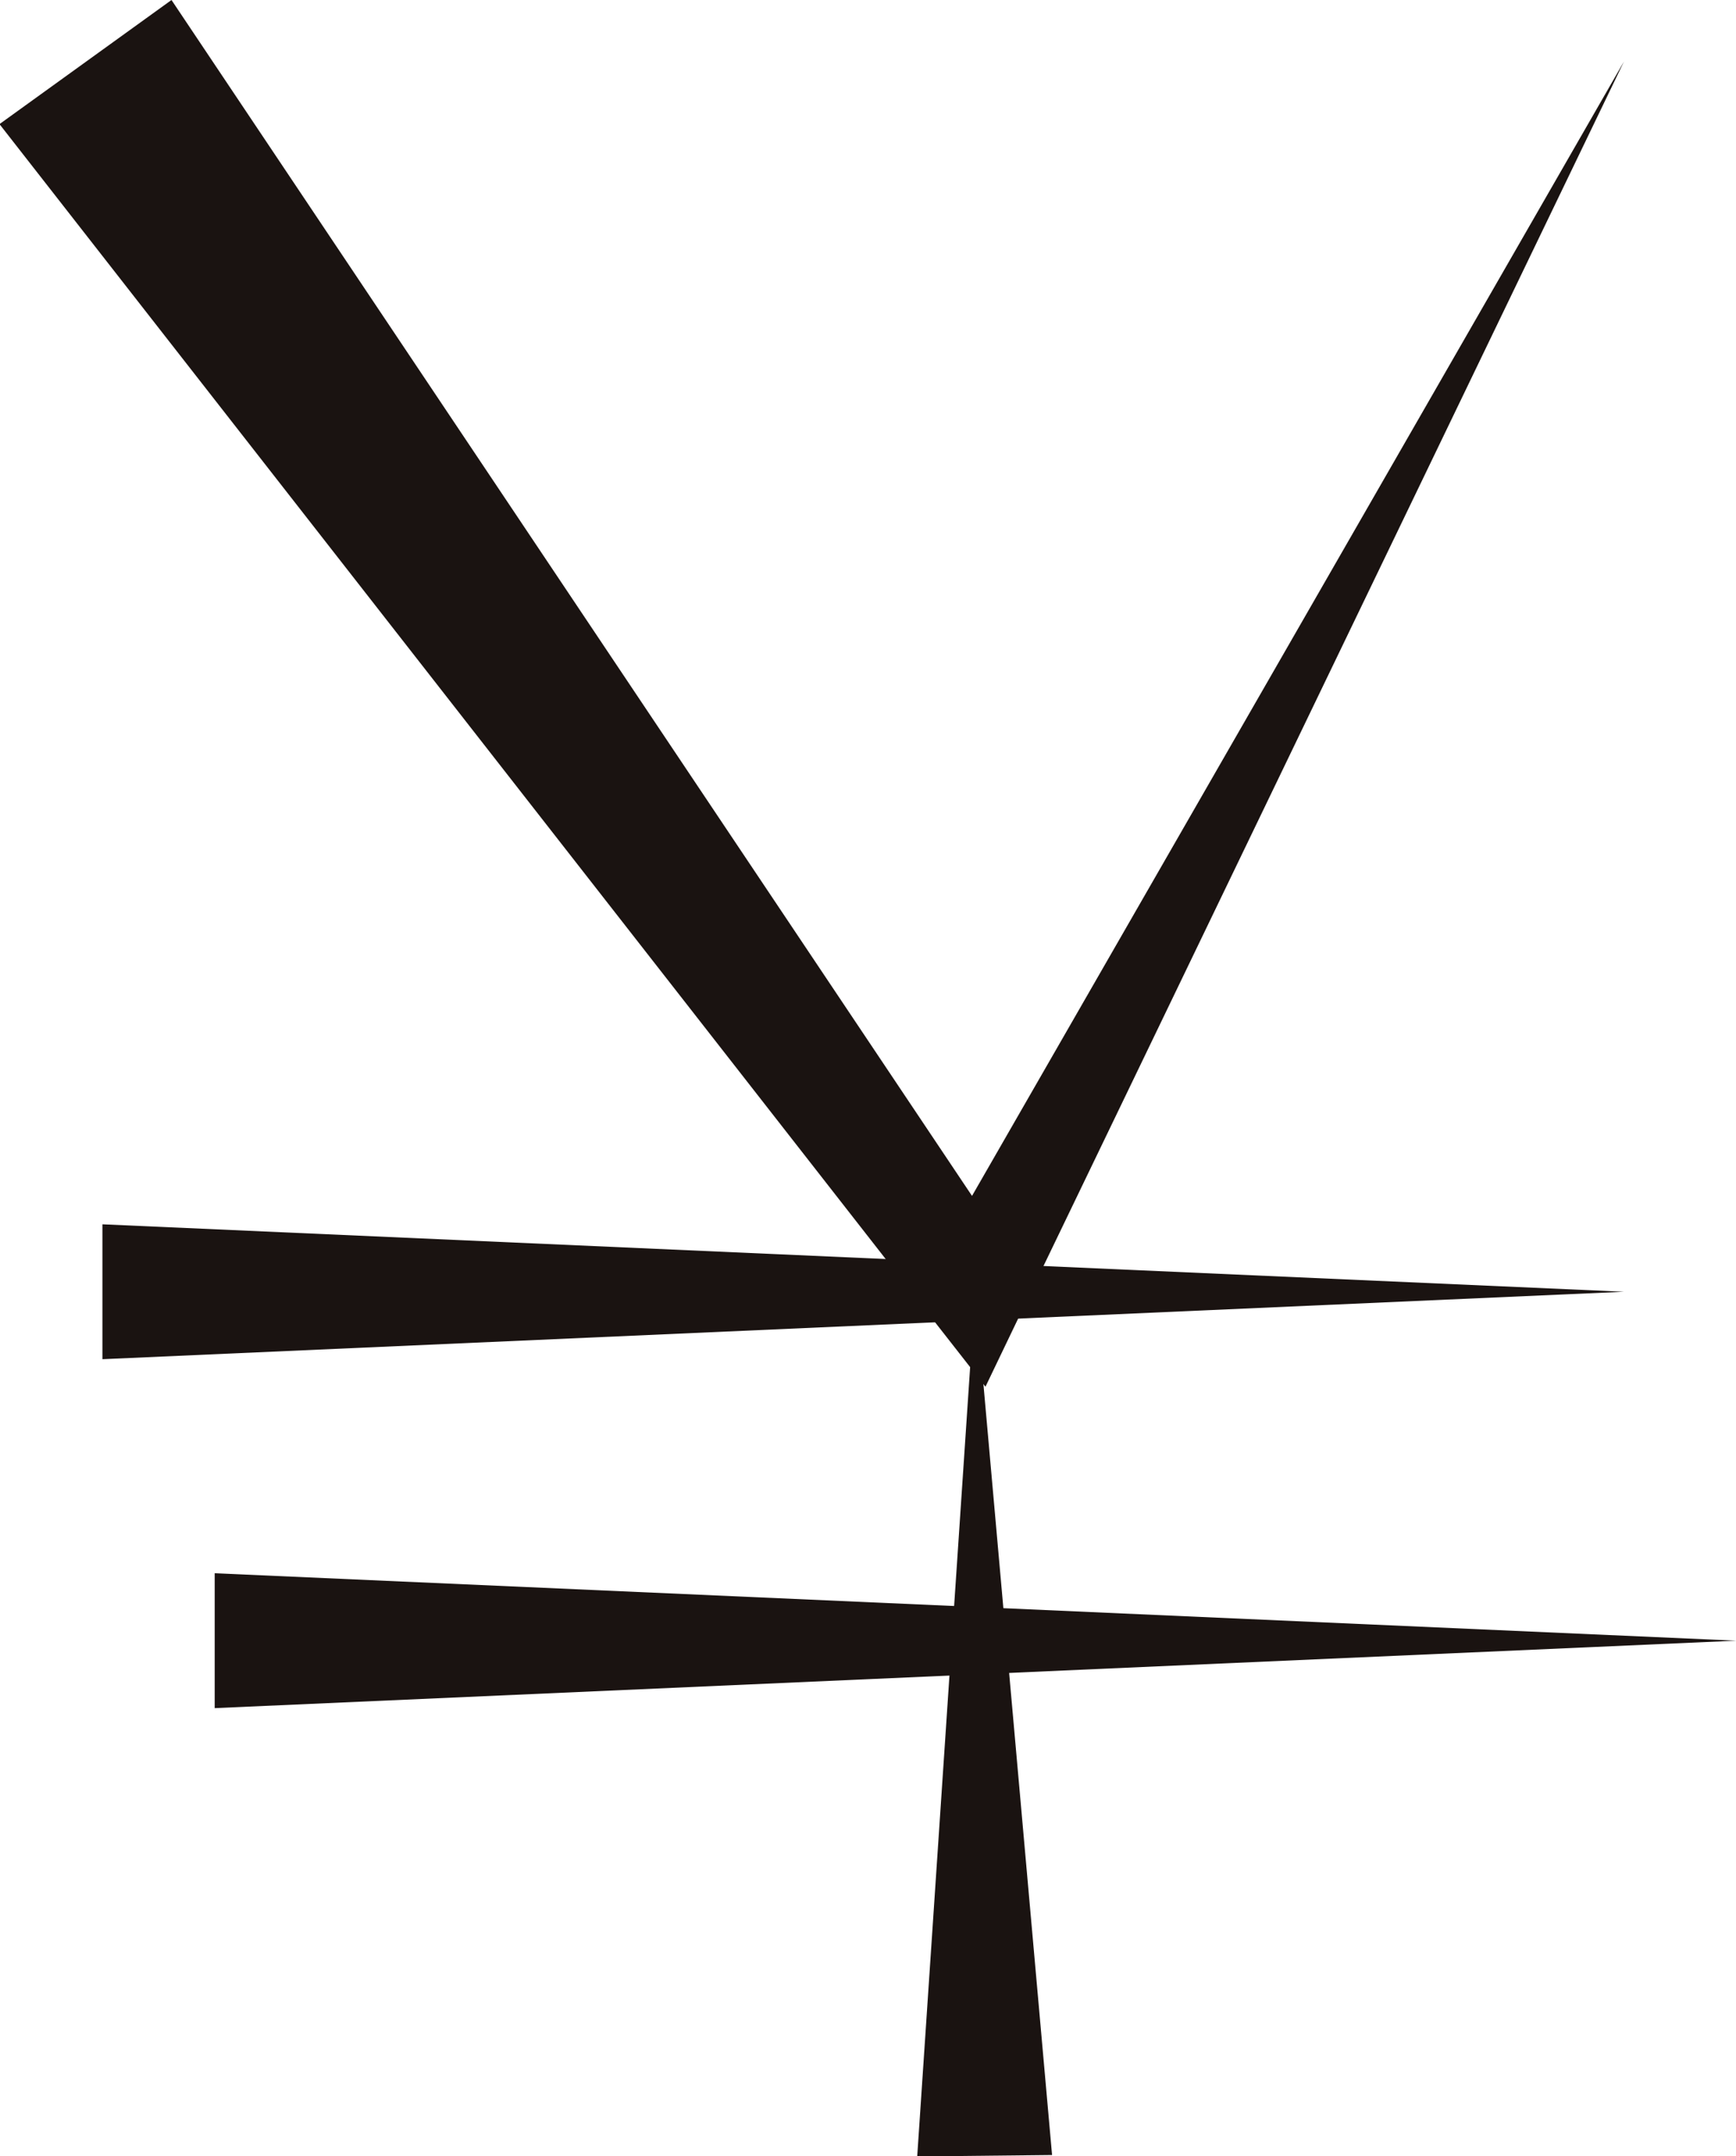 <svg xmlns="http://www.w3.org/2000/svg" width="16.915" height="21.005" viewBox="0 0 16.915 21.005">
  <g id="plan_icon" transform="translate(-2148.305 -680)">
    <path id="パス_62" data-name="パス 62" d="M143.976,0l8.231,12.293-.835.059L158.128.6l-5.885,12.208-.336.7-.5-.639L142.3,1.209Z" transform="translate(2006 680)" fill="#1a1311"/>
    <path id="パス_63" data-name="パス 63" d="M176.488,56.547l.565-8.423.749,8.409Z" transform="translate(1980.754 644.459)" fill="#1a1311"/>
    <path id="パス_64" data-name="パス 64" d="M146.122,45.612l14.825.657-14.825.657Z" transform="translate(2003.181 646.314)" fill="#1a1311"/>
    <path id="パス_65" data-name="パス 65" d="M150.3,58.612l14.825.657-14.825.657Z" transform="translate(2000.097 636.713)" fill="#1a1311"/>
  </g>
</svg>

